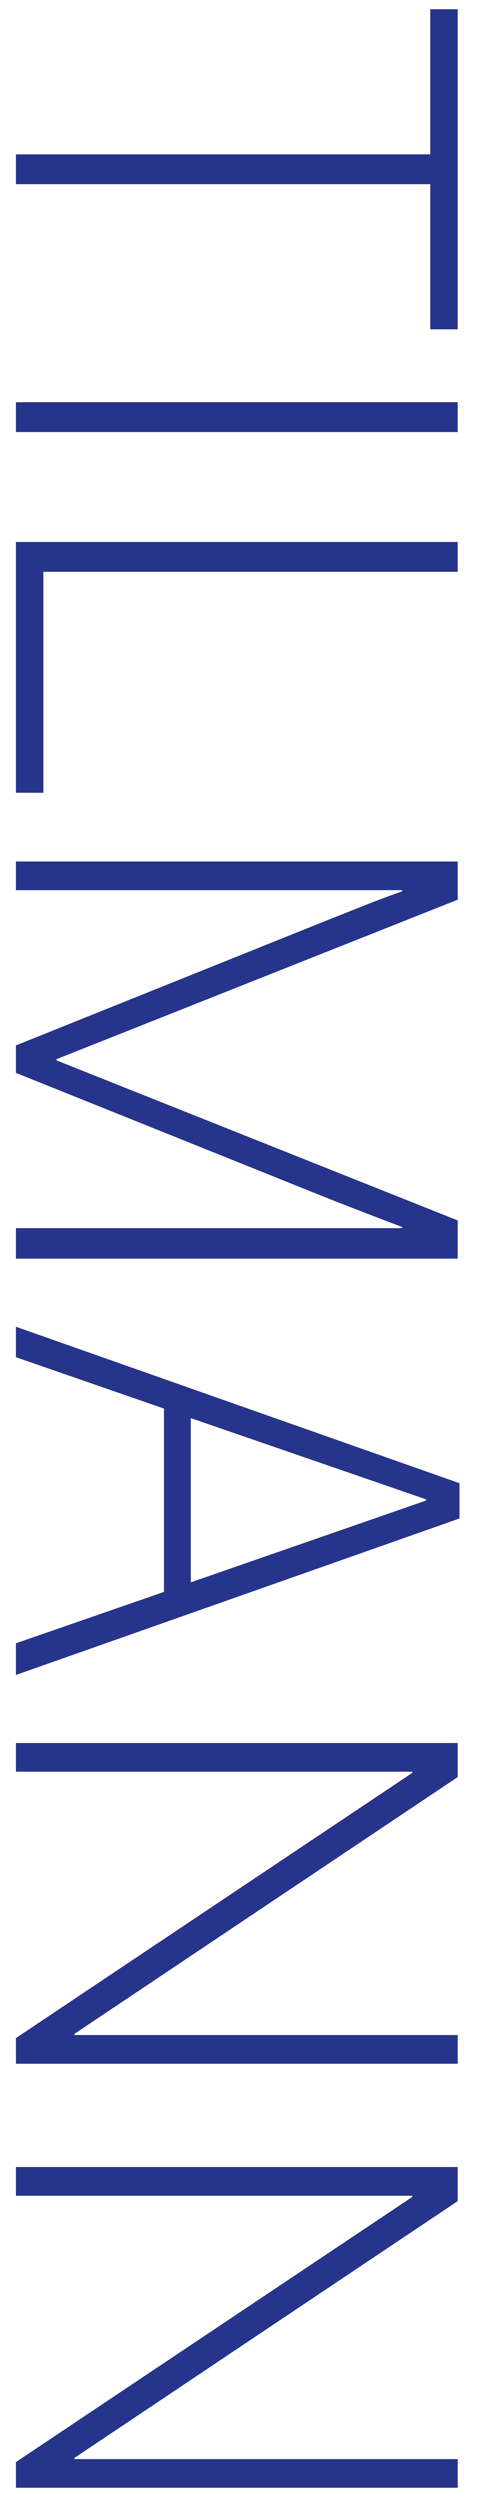 <?xml version="1.0" encoding="utf-8"?>
<!-- Generator: Adobe Illustrator 15.0.0, SVG Export Plug-In  -->
<!DOCTYPE svg PUBLIC "-//W3C//DTD SVG 1.1//EN" "http://www.w3.org/Graphics/SVG/1.1/DTD/svg11.dtd">
<svg version="1.1"
	 xmlns="http://www.w3.org/2000/svg" xmlns:xlink="http://www.w3.org/1999/xlink" xmlns:a="http://ns.adobe.com/AdobeSVGViewerExtensions/3.0/"
	 x="0px" y="0px" width="57px" height="298px" viewBox="-1.898 -1.099 57 298" enable-background="new -1.898 -1.099 57 298"
	 xml:space="preserve">
<defs>
</defs>
<polygon fill="#27348B" points="49.408,17.301 49.408,0 52.68,0 52.68,38.157 49.408,38.157 49.408,20.858 0,20.858 0,17.301 
	49.408,17.301 "/>
<polygon fill="#27348B" points="52.68,46.843 52.68,50.402 0,50.402 0,46.843 52.68,46.843 "/>
<polygon fill="#27348B" points="52.68,63.503 52.68,67.06 3.275,67.06 3.275,93.396 0,93.396 0,63.503 52.68,63.503 "/>
<path fill="#27348B" d="M52.68,101.591v4.553l-47.84,19.01v0.141l47.84,19.08v4.554H0v-3.633h46.059v-0.138
	c-1.92-0.716-5.408-2.065-8.688-3.349L0,126.787v-3.274l37.37-15.019c3.28-1.284,5.417-2.207,8.688-3.346v-0.142H0v-3.416H52.68
	L52.68,101.591z"/>
<path fill="#27348B" d="M52.895,175.697v4.203L0,198.554v-3.775l17.653-6.124V166.8L0,160.677v-3.629L52.895,175.697L52.895,175.697
	z M20.856,187.514l28.049-9.75v-0.146l-28.049-9.68V187.514L20.856,187.514z"/>
<polygon fill="#27348B" points="52.68,206.669 52.68,210.724 6.977,241.337 6.977,241.478 52.68,241.478 52.68,244.897 0,244.897 
	0,241.837 47.266,210.224 47.266,210.085 0,210.085 0,206.669 52.68,206.669 "/>
<polygon fill="#27348B" points="52.68,257.208 52.68,261.271 6.977,291.88 6.977,292.022 52.68,292.022 52.68,295.438 0,295.438 
	0,292.376 47.266,260.771 47.266,260.628 0,260.628 0,257.208 52.68,257.208 "/>
</svg>
